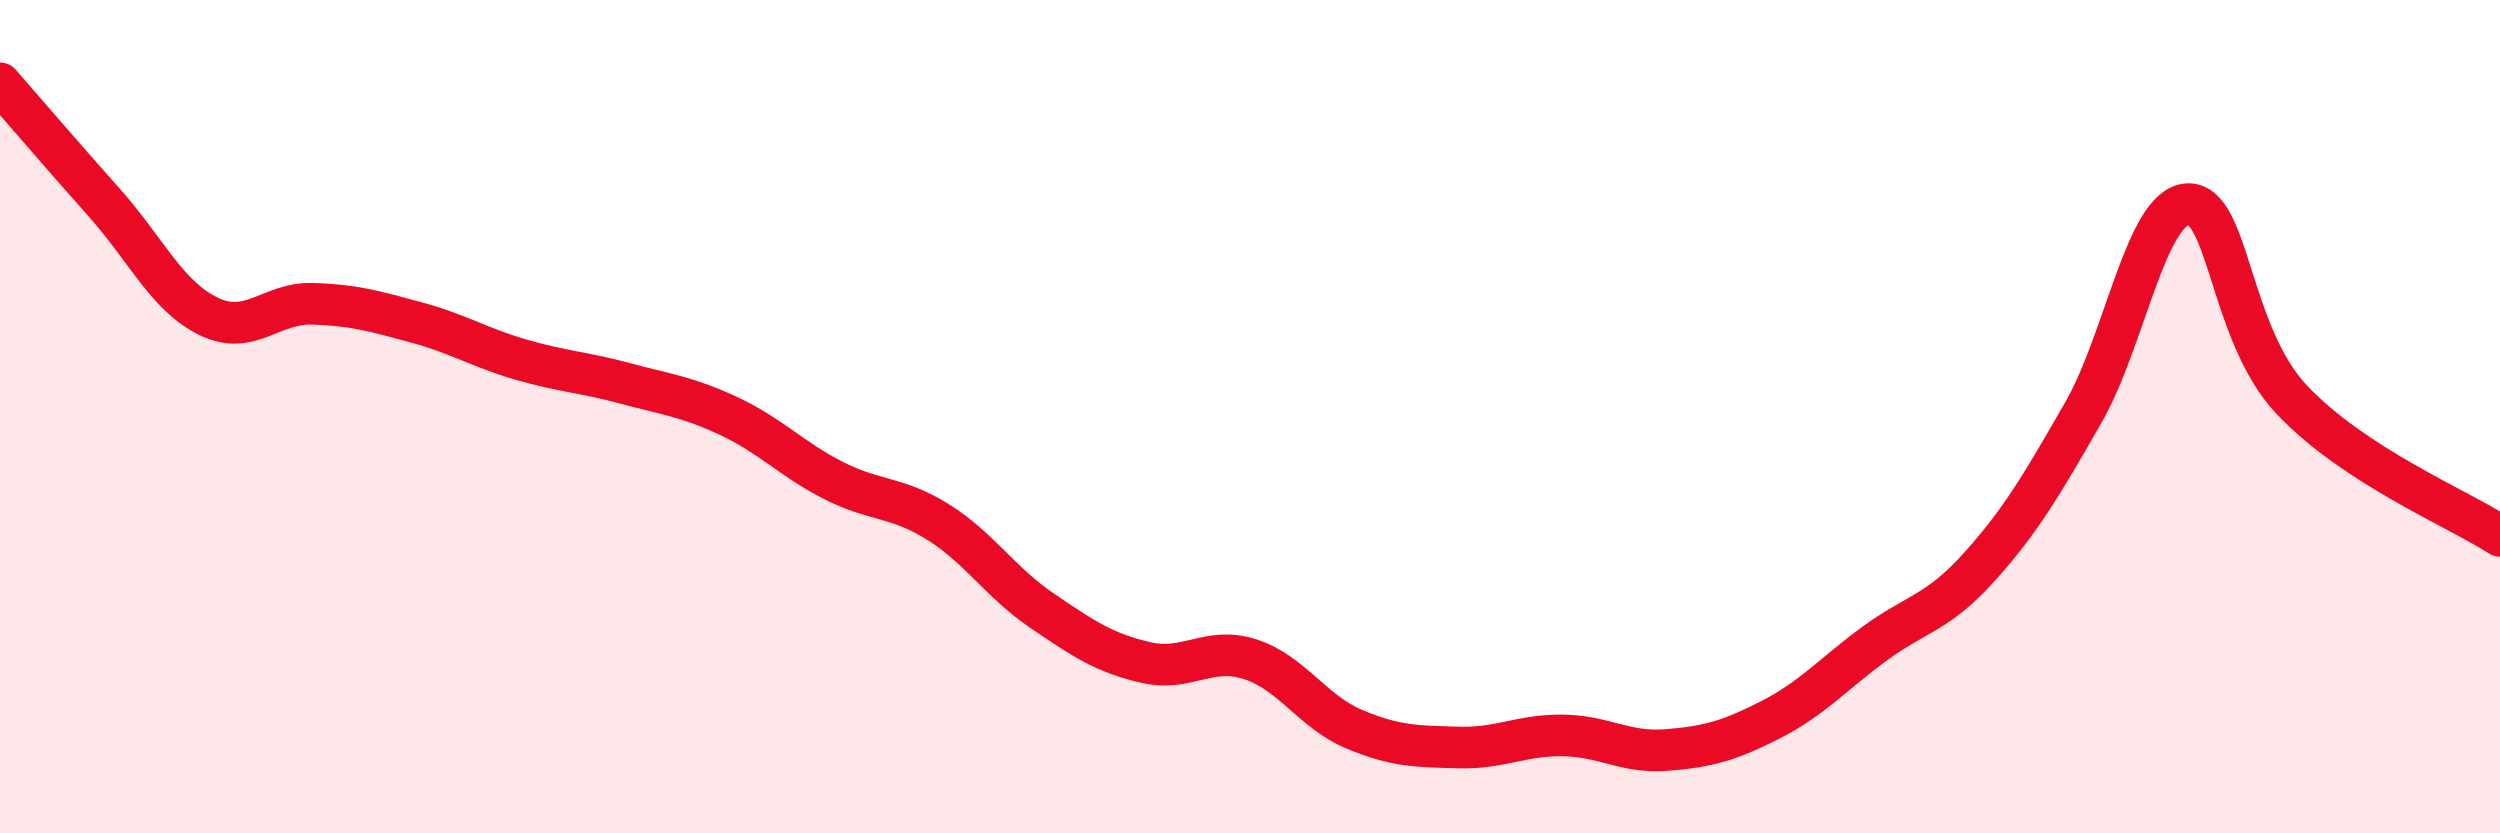 
    <svg width="60" height="20" viewBox="0 0 60 20" xmlns="http://www.w3.org/2000/svg">
      <path
        d="M 0,2 C 0.5,2.57 1.5,3.74 2.5,4.86 C 3.5,5.98 4,7.1 5,7.59 C 6,8.08 6.5,7.26 7.5,7.29 C 8.5,7.32 9,7.47 10,7.74 C 11,8.01 11.5,8.34 12.5,8.63 C 13.5,8.92 14,8.93 15,9.2 C 16,9.47 16.5,9.52 17.5,9.99 C 18.5,10.46 19,11.02 20,11.53 C 21,12.04 21.5,11.9 22.5,12.52 C 23.5,13.14 24,13.97 25,14.65 C 26,15.33 26.5,15.67 27.5,15.9 C 28.5,16.13 29,15.5 30,15.82 C 31,16.14 31.5,17.08 32.5,17.5 C 33.5,17.92 34,17.91 35,17.94 C 36,17.97 36.5,17.64 37.5,17.65 C 38.5,17.66 39,18.08 40,18 C 41,17.92 41.5,17.78 42.5,17.27 C 43.5,16.76 44,16.17 45,15.44 C 46,14.71 46.5,14.72 47.5,13.61 C 48.5,12.5 49,11.64 50,9.9 C 51,8.16 51.5,4.96 52.5,4.9 C 53.5,4.84 53.5,8 55,9.59 C 56.5,11.18 59,12.21 60,12.86L60 20L0 20Z"
        fill="#EB0A25"
        opacity="0.1"
        stroke-linecap="round"
        stroke-linejoin="round"
      />
      <path
        d="M 0,2 C 0.5,2.57 1.5,3.74 2.5,4.86 C 3.5,5.98 4,7.1 5,7.59 C 6,8.08 6.5,7.26 7.5,7.29 C 8.5,7.32 9,7.47 10,7.74 C 11,8.01 11.5,8.34 12.5,8.63 C 13.5,8.92 14,8.93 15,9.2 C 16,9.47 16.5,9.52 17.5,9.99 C 18.5,10.46 19,11.02 20,11.53 C 21,12.04 21.5,11.9 22.5,12.52 C 23.5,13.14 24,13.97 25,14.65 C 26,15.33 26.5,15.67 27.5,15.9 C 28.5,16.13 29,15.5 30,15.82 C 31,16.14 31.5,17.08 32.5,17.5 C 33.5,17.92 34,17.91 35,17.94 C 36,17.97 36.5,17.64 37.5,17.65 C 38.5,17.66 39,18.08 40,18 C 41,17.92 41.5,17.78 42.5,17.27 C 43.5,16.76 44,16.17 45,15.44 C 46,14.71 46.5,14.72 47.5,13.61 C 48.5,12.5 49,11.64 50,9.9 C 51,8.16 51.5,4.96 52.5,4.9 C 53.5,4.84 53.5,8 55,9.59 C 56.5,11.18 59,12.21 60,12.86"
        stroke="#EB0A25"
        stroke-width="1"
        fill="none"
        stroke-linecap="round"
        stroke-linejoin="round"
      />
    </svg>
  